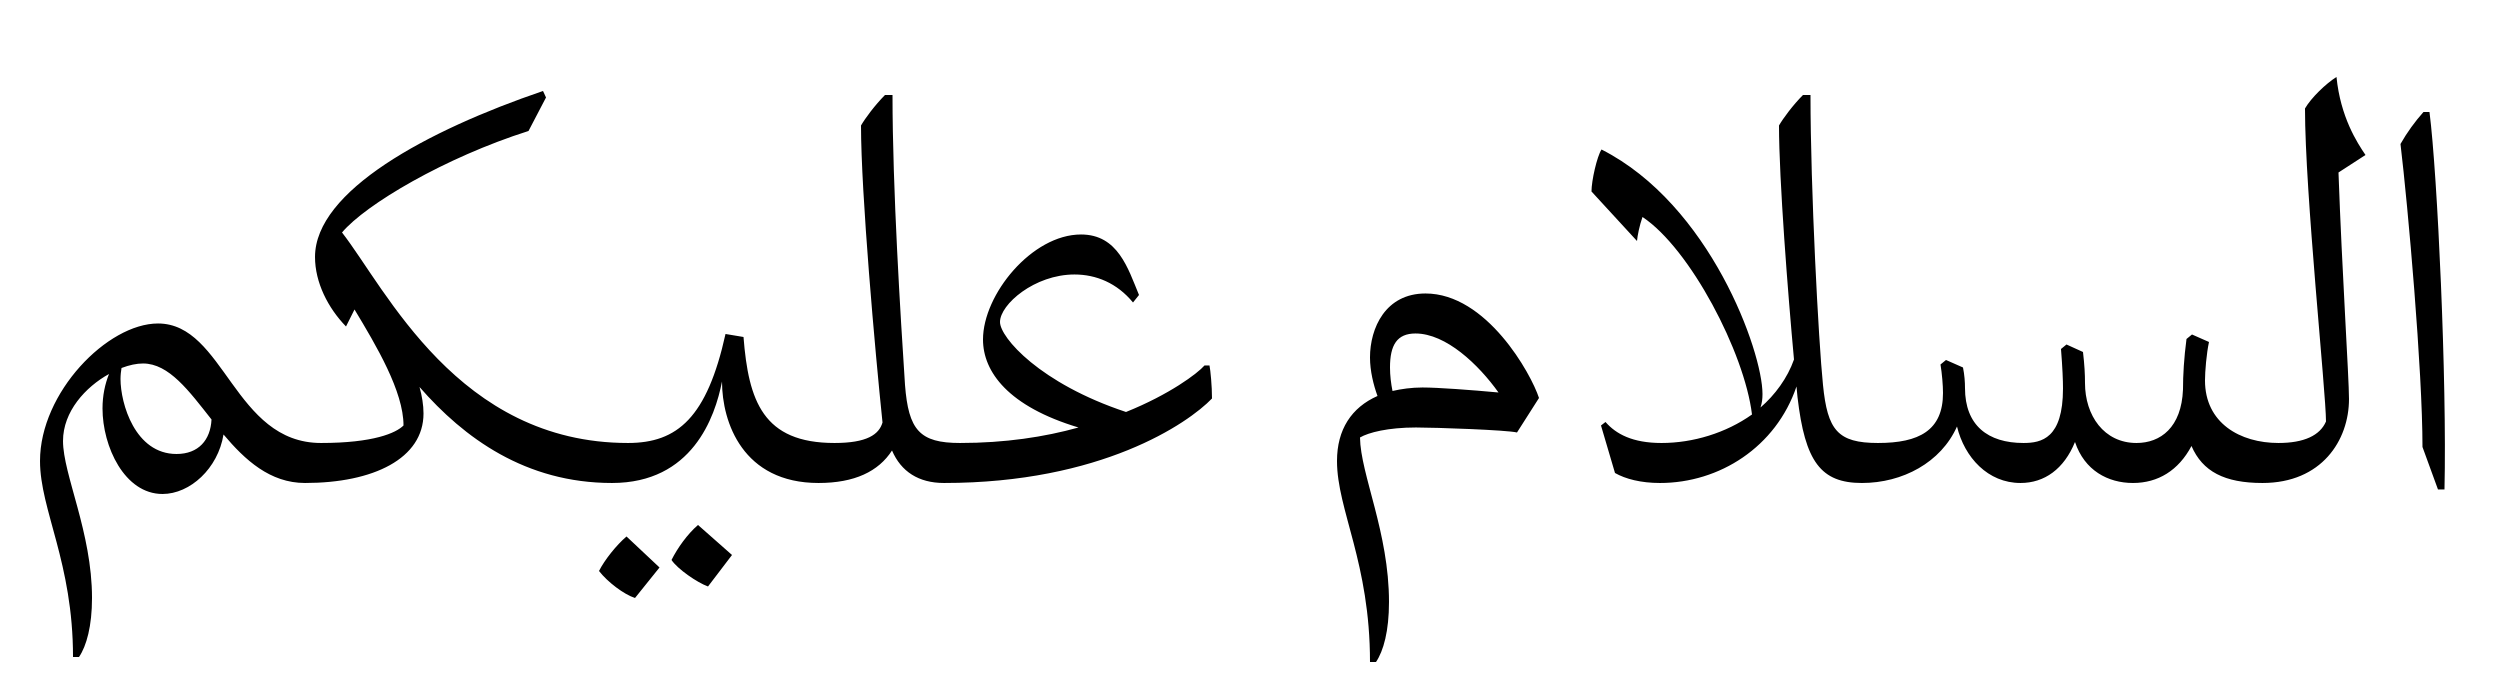 <?xml version="1.0" encoding="utf-8"?>
<!-- Generator: Adobe Illustrator 16.0.0, SVG Export Plug-In . SVG Version: 6.00 Build 0)  -->
<!DOCTYPE svg PUBLIC "-//W3C//DTD SVG 1.0//EN" "http://www.w3.org/TR/2001/REC-SVG-20010904/DTD/svg10.dtd">
<svg version="1.0" id="Layer_1" xmlns="http://www.w3.org/2000/svg" xmlns:xlink="http://www.w3.org/1999/xlink" viewBox="-378.5 551.5 1280 350">
<g>
	<path d="M-297.598,717.124c-25.855,0-60.415,35.327-60.415,70.399c0,25.087,16.896,51.967,16.896,100.351h3.072
		c3.84-5.632,6.656-15.872,6.656-30.208c0-33.535-14.848-63.231-14.848-80.383c0-15.104,11.52-27.647,23.552-34.304
		c-2.048,5.12-3.328,11.008-3.328,17.664c0,19.456,11.264,43.775,30.72,43.775c14.08,0,28.416-13.056,31.231-30.464
		c11.008,13.056,23.808,24.832,41.728,24.832l8.192-20.479C-258.686,778.308-263.55,717.124-297.598,717.124L-297.598,717.124z
		 M-316.797,745.54c0-2.049,0.256-4.097,0.512-5.632c4.096-1.536,7.68-2.305,11.008-2.305c13.312,0,23.552,14.08,35.072,28.672
		c-0.512,10.496-6.656,17.664-17.92,17.664C-309.373,783.939-316.797,758.083-316.797,745.54L-316.797,745.54z M-201.343,718.66
		l4.352-8.704c11.264,18.688,25.088,41.983,25.088,59.392c-3.84,3.84-15.36,8.96-42.24,8.96c-3.584,5.632-6.4,12.8-8.192,20.479
		c35.072,0,60.671-12.544,60.671-35.584c0-4.352-0.768-8.96-2.048-13.567c22.784,26.111,54.271,49.151,98.559,49.151l8.192-20.479
		c-87.039,0-123.902-78.848-146.43-107.775c12.032-14.335,52.735-38.399,95.487-51.967l8.96-17.152l-1.536-3.327
		c-59.391,20.224-116.734,51.199-116.734,84.99C-217.215,696.132-210.559,709.188-201.343,718.66L-201.343,718.66z M40.575,798.787
		l8.192-20.479c-36.608,0-44.032-21.504-46.592-54.271L-7.04,722.5c-9.472,42.751-24.576,55.808-49.919,55.808
		c-2.816,3.071-8.192,16.384-8.192,20.479c40.959,0,52.735-33.536,56.319-51.968C-8.832,767.812,1.92,798.787,40.575,798.787
		L40.575,798.787z M-16,851.778l12.288-16.128l-17.408-15.359c-5.376,4.607-10.496,11.775-13.568,17.92
		C-31.616,842.818-21.632,849.73-16,851.778L-16,851.778z M-53.375,857.666l12.544-15.615l-16.896-15.872
		c-5.12,4.352-11.264,12.032-14.08,17.664C-67.455,849.475-59.007,855.874-53.375,857.666L-53.375,857.666z M40.575,798.787
		c18.432,0,30.72-5.888,37.632-16.64c4.608,10.752,13.568,16.64,26.624,16.64l8.192-20.479c-20.736,0-26.368-6.656-28.16-29.696
		c-2.304-35.327-6.4-100.351-6.4-148.478h-3.84c-5.12,5.12-10.24,12.031-12.288,15.615c0,34.56,7.168,115.199,11.008,152.062
		c-1.792,6.144-7.936,10.496-24.576,10.496C45.183,784.707,42.624,791.363,40.575,798.787L40.575,798.787z M104.829,798.787
		c80.383,0,124.927-30.464,137.214-43.264c0-6.399-0.768-14.336-1.28-16.896h-2.56c-3.584,4.096-17.92,14.848-40.191,23.808
		c-44.032-14.592-64.511-38.144-64.511-46.079c0-8.96,17.664-24.32,38.144-24.32c11.008,0,21.76,4.353,29.952,14.336l3.072-3.84
		c-5.632-13.567-10.752-30.976-29.695-30.976c-25.088,0-50.176,30.72-50.176,53.759c0,16.641,13.056,34.304,48.896,45.056
		c-17.408,4.864-37.631,7.937-60.671,7.937C110.205,783.684,106.109,793.667,104.829,798.787L104.829,798.787z M322.938,890.434
		h3.072c3.84-5.632,6.656-15.872,6.656-30.72c0-35.583-14.592-65.279-14.848-84.223c4.352-2.56,14.336-5.12,28.671-5.12
		c9.984,0,46.592,1.28,51.711,2.561l11.264-17.664c-4.096-12.544-26.88-53.503-58.111-53.503c-20.48,0-28.416,17.663-28.416,32.768
		c0,6.911,1.792,14.079,3.84,19.711c-13.312,5.889-20.736,17.152-20.736,33.28C306.042,812.61,322.938,839.49,322.938,890.434
		L322.938,890.434z M334.458,751.684c-0.768-3.84-1.28-7.936-1.28-12.032c0-11.52,3.584-17.407,13.056-17.407
		c15.616,0,32.256,15.872,42.496,30.207c-13.824-1.279-30.976-2.56-38.912-2.56C344.186,749.892,338.81,750.659,334.458,751.684
		L334.458,751.684z M554.872,748.611c-2.304-22.527-6.4-100.351-6.4-148.478h-3.84c-5.12,5.12-10.24,12.031-12.288,15.615
		c0,27.647,4.608,86.527,7.68,119.807c-3.328,9.472-9.728,18.176-17.152,24.576c0.768-2.305,1.024-4.353,1.024-6.912
		c0-21.76-26.88-97.022-82.431-125.183c-2.304,3.584-5.12,15.872-5.12,21.504l23.295,25.344c0.256-2.816,1.28-7.937,2.816-12.288
		c24.32,16.128,52.224,69.375,56.063,101.119c-13.312,9.472-30.208,14.592-46.335,14.592c-14.848,0-23.296-4.608-28.672-10.752
		l-2.304,1.792l7.168,24.319c5.376,3.072,13.312,5.12,23.04,5.12c30.464,0,59.391-18.432,69.887-49.407l0.512,5.376
		c3.84,33.279,12.032,44.031,33.024,44.031l8.192-20.479C562.296,778.308,557.176,771.651,554.872,748.611L554.872,748.611z
		 M655.992,798.787c12.287,0,22.271-7.168,27.903-20.992c4.864,14.592,16.896,20.992,29.695,20.992s23.296-6.4,29.952-18.944
		c5.632,13.057,16.896,18.944,36.352,18.944l8.191-20.479c-19.711,0-37.631-10.24-37.631-32c0-4.608,0.768-13.824,2.048-19.712
		l-8.704-3.84l-2.816,2.304c-1.279,9.729-1.791,18.432-1.791,25.856c-0.769,19.455-11.521,27.392-23.809,27.392
		c-16.64,0-26.367-14.08-26.367-30.72c0-4.608-0.256-9.216-1.024-15.872l-8.447-3.84l-2.816,2.304
		c0.769,9.729,1.024,16.128,1.024,20.224c0,25.6-11.008,27.904-20.224,27.904c-18.176,0-29.952-8.96-29.952-28.16
		c0-3.072-0.256-6.656-1.023-10.496l-8.704-3.84l-2.816,2.305c0.768,4.607,1.28,10.751,1.28,14.592c0,19.199-12.288,25.6-33.28,25.6
		c-3.328,4.863-6.4,13.056-8.192,20.479c20.736,0,40.448-10.496,48.64-28.928C627.32,785.731,639.353,798.787,655.992,798.787
		L655.992,798.787z M779.896,798.787c30.208,0,44.288-21.76,44.288-43.008c0-10.752-3.584-65.279-5.377-115.967l13.824-8.959
		c-4.352-6.4-12.8-19.456-14.848-39.936c-5.376,3.328-13.056,10.752-16.128,16.127c0,43.264,10.752,145.406,10.752,160.255
		c-3.072,7.167-11.264,11.008-24.319,11.008C784.504,784.707,781.943,791.363,779.896,798.787L779.896,798.787z M861.813,780.355
		l7.937,21.76h3.327c1.28-55.552-3.583-161.278-7.68-193.277h-3.071c-4.353,4.863-8.448,10.495-11.776,16.383
		C854.39,657.221,861.813,741.188,861.813,780.355L861.813,780.355z"/>
</g>
</svg>
